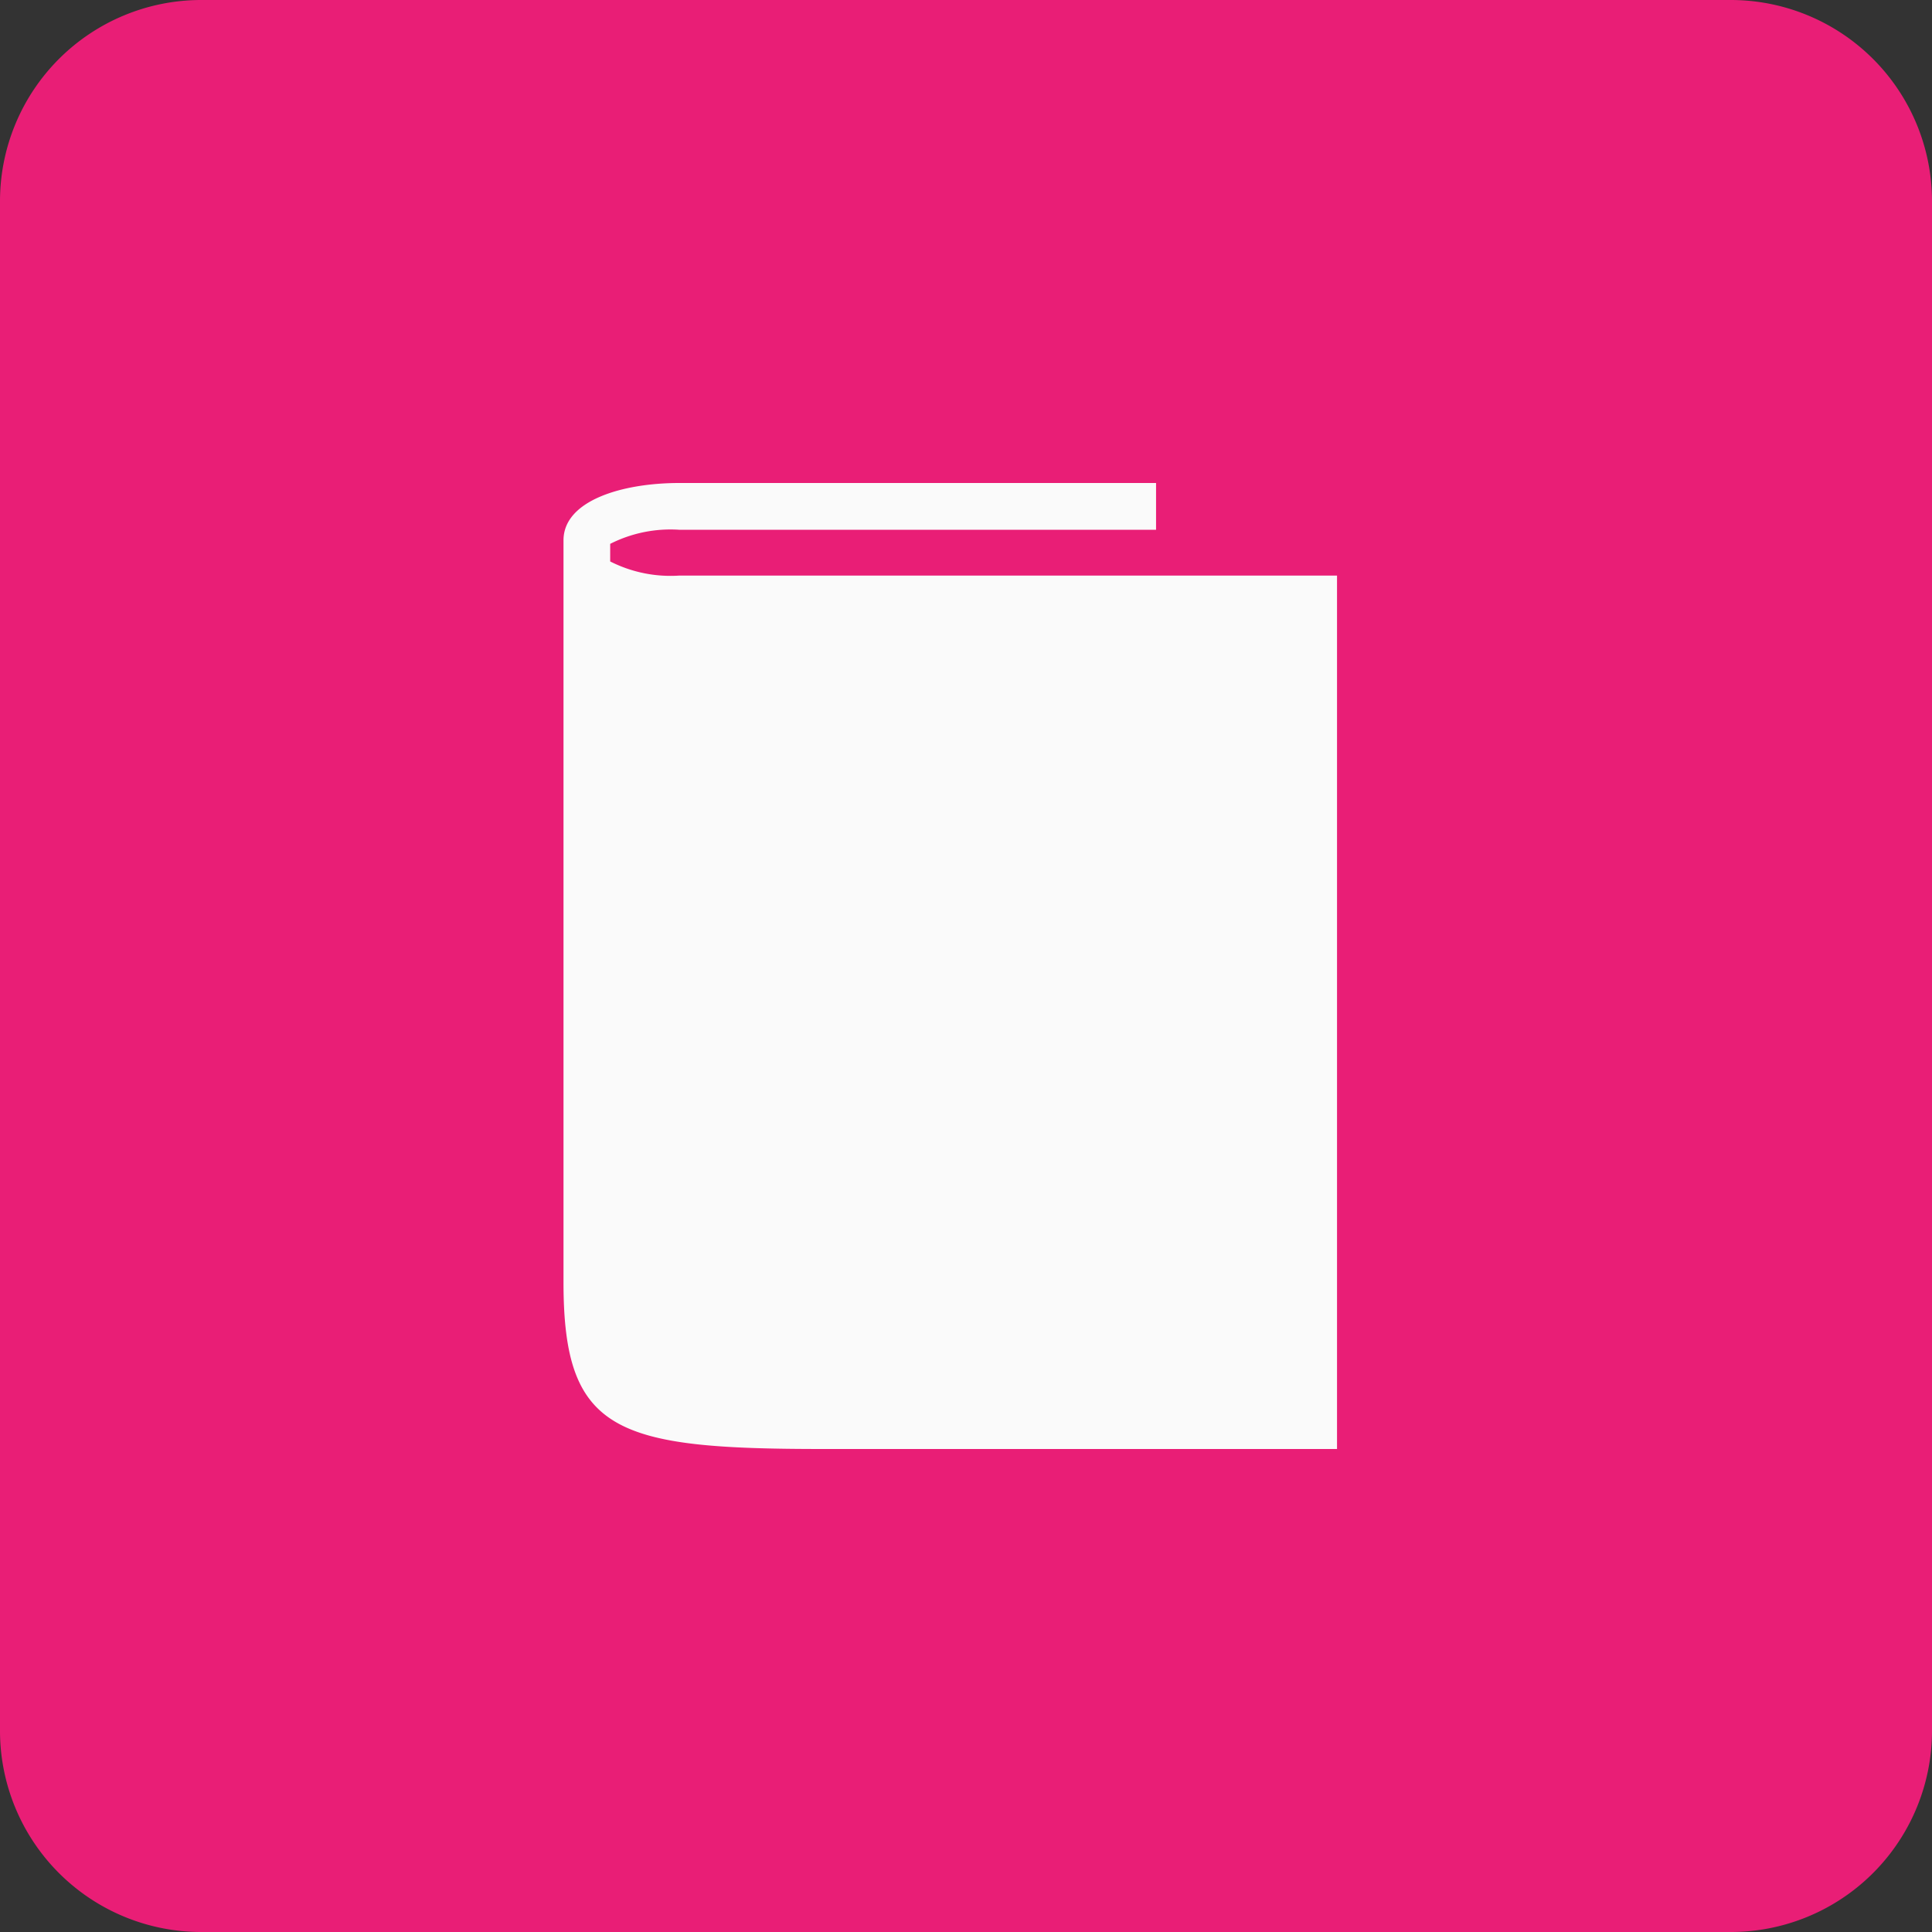 <svg xmlns="http://www.w3.org/2000/svg" width="48" height="48" viewBox="0 0 48 48">
  <rect x="0" y="0" width="48" height="48" fill="#333333" stroke="none"/>
  <g id="Group_109" data-name="Group 109" transform="translate(-123 -3361)">
    <path id="Path_349" data-name="Path 349" d="M5,0H43a5,5,0,0,1,5,5V43a5,5,0,0,1-5,5H5a5,5,0,0,1-5-5V5A5,5,0,0,1,5,0Z" transform="translate(123 3361)" fill="#e91e76"/>
    <path id="Path_382" data-name="Path 382" d="M54.707,38.3H41.27a3.312,3.312,0,0,1-1.718-.351v-.437a3.316,3.316,0,0,1,1.718-.35H53.114V36H41.27c-1.432,0-2.878.44-2.878,1.424V55.862C38.392,59.593,39.7,60,44.849,60H57.61V38.3Z" transform="translate(98.608 3337)" fill="#fafafa"/>
  </g>
</svg>
